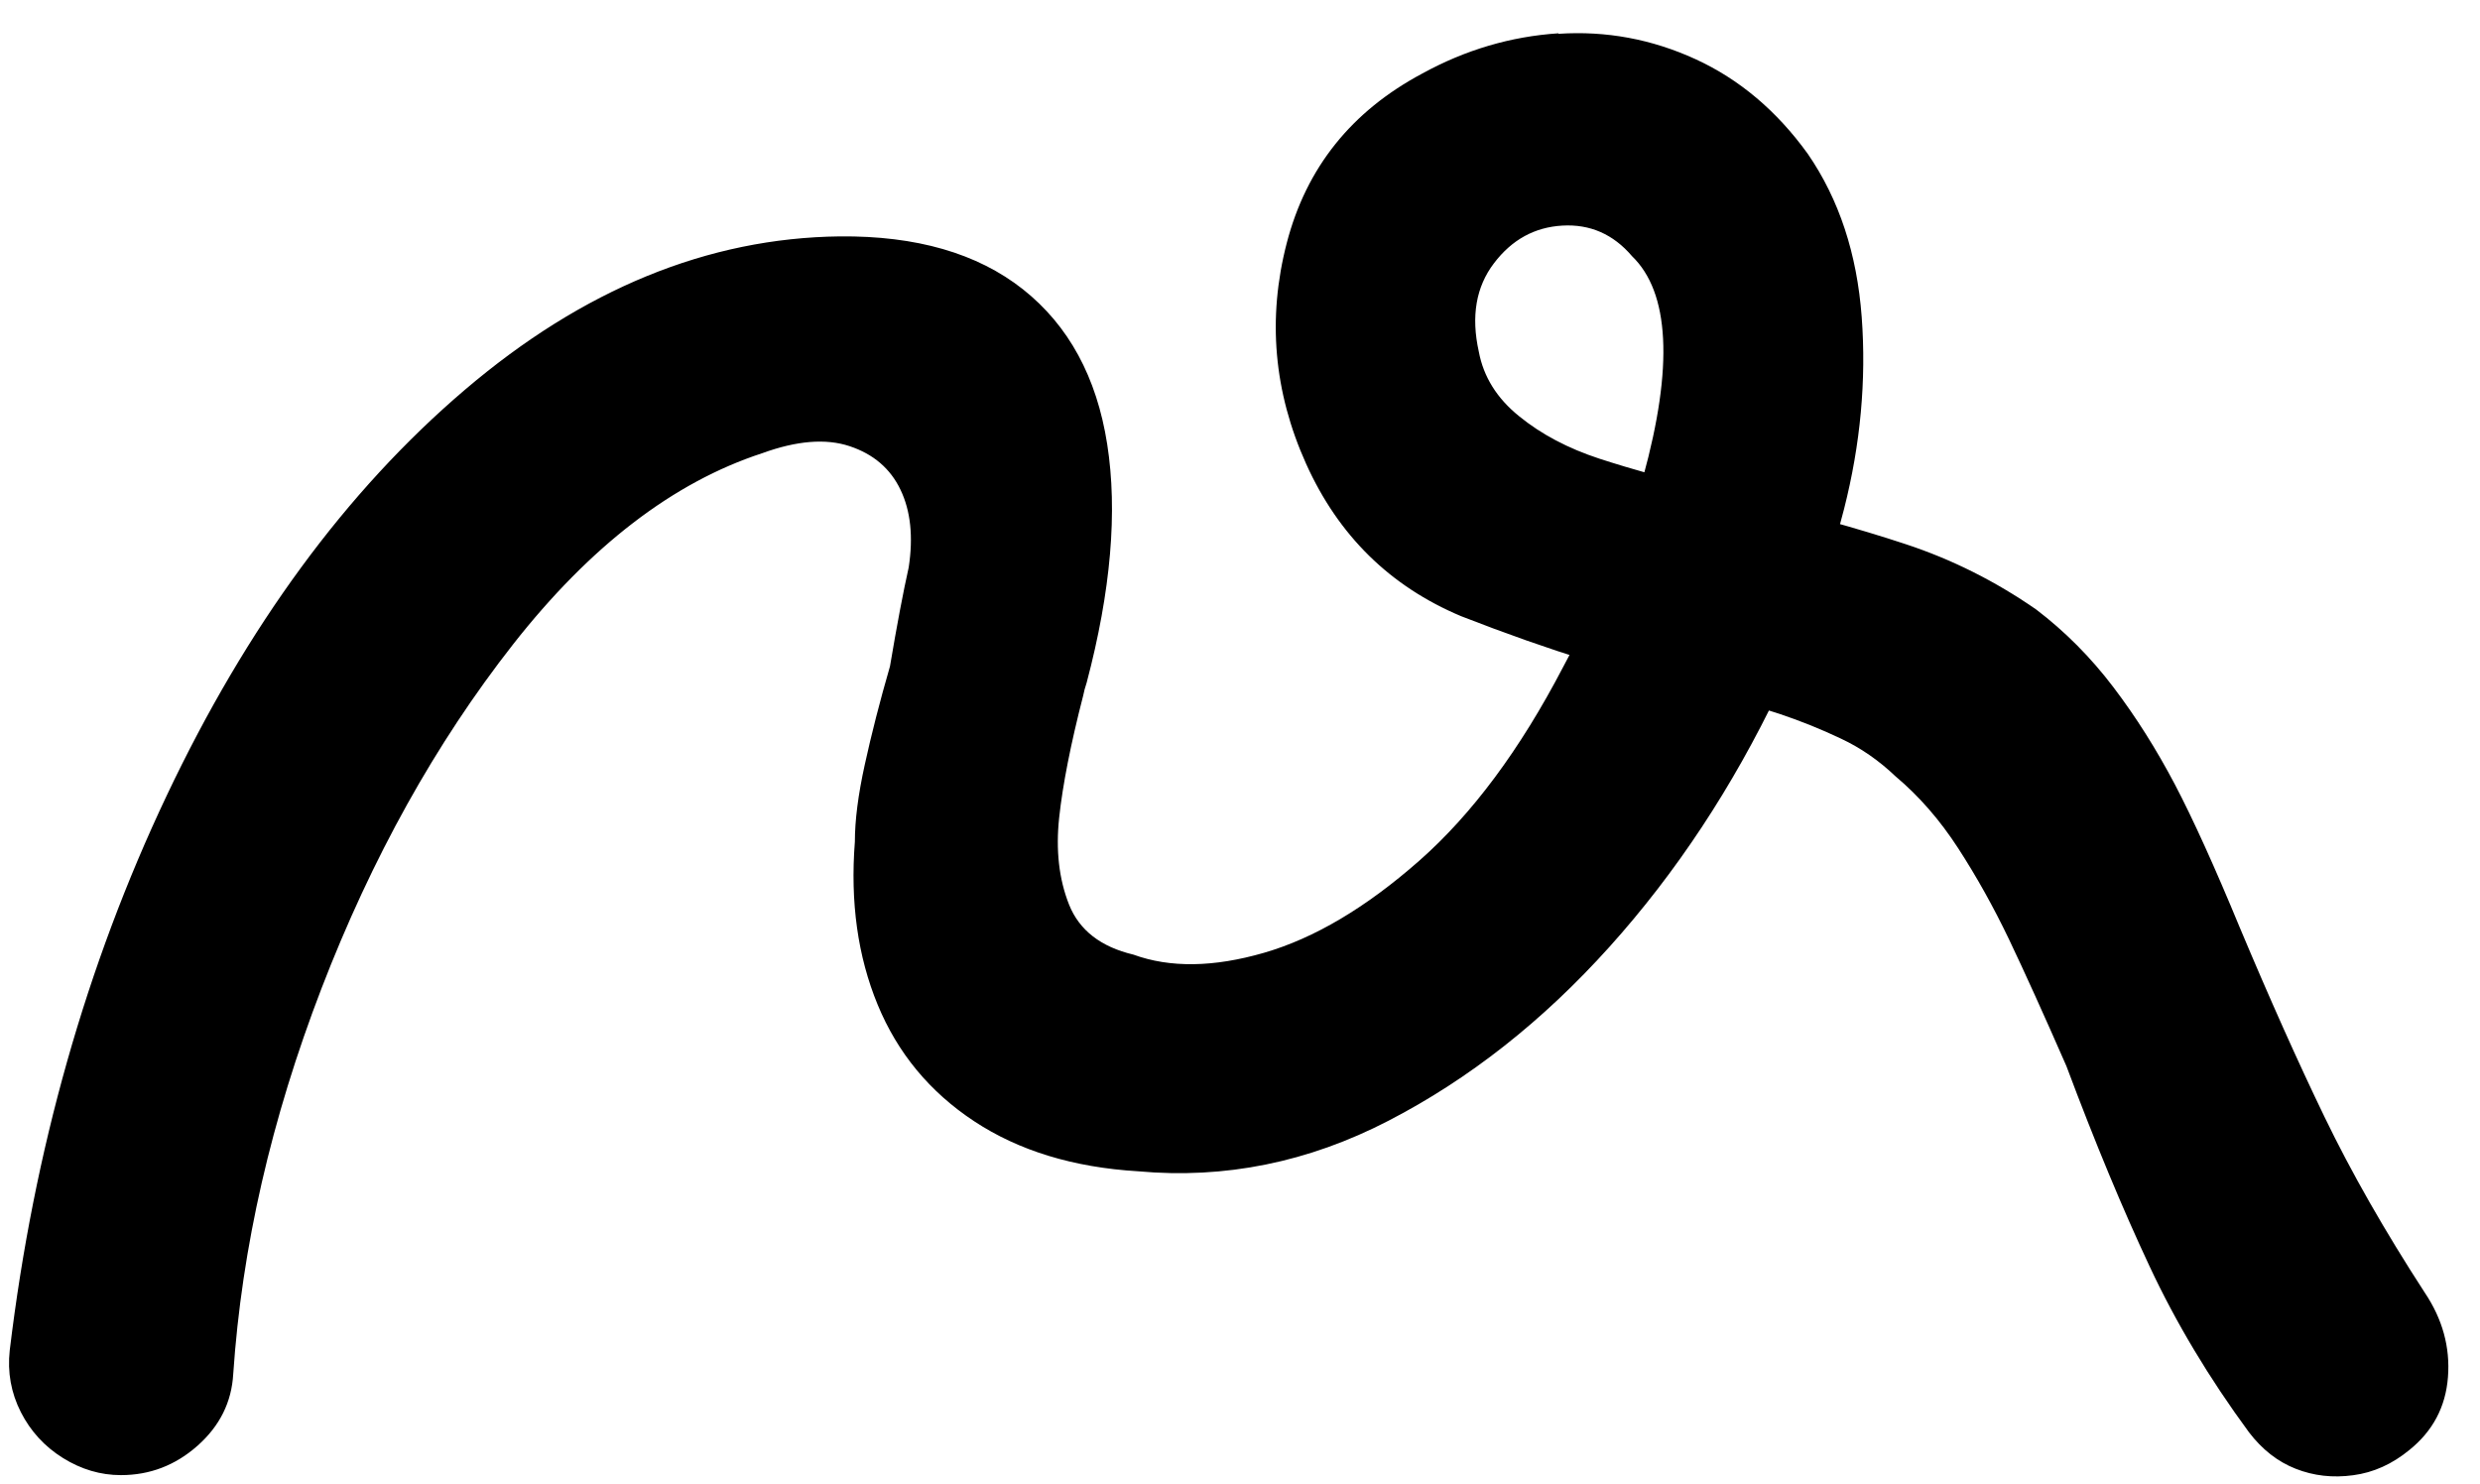 <svg viewBox="0 0 122 73" fill="none" xmlns="http://www.w3.org/2000/svg">
<path d="M76.671 1.663C79.01 1.508 81.26 1.926 83.409 2.911C85.558 3.896 87.404 5.449 88.936 7.575C90.474 9.814 91.352 12.489 91.584 15.594C91.815 18.706 91.525 21.852 90.717 25.035C89.91 28.218 88.835 31.204 87.493 33.986C85.226 38.734 82.453 42.938 79.17 46.586C75.887 50.235 72.272 53.083 68.312 55.131C64.358 57.179 60.25 58.009 55.987 57.621C52.799 57.43 50.116 56.606 47.925 55.161C45.734 53.716 44.155 51.799 43.176 49.428C42.196 47.052 41.822 44.383 42.054 41.409C42.054 40.364 42.214 39.104 42.541 37.617C42.867 36.13 43.277 34.518 43.781 32.78C44.126 30.732 44.434 29.114 44.702 27.913C44.933 26.409 44.797 25.131 44.298 24.092C43.799 23.047 42.962 22.336 41.792 21.948C40.623 21.56 39.192 21.679 37.5 22.294C33.125 23.721 29.035 26.863 25.235 31.705C21.436 36.554 18.295 42.191 15.819 48.616C13.344 55.048 11.895 61.371 11.474 67.588C11.396 68.979 10.809 70.155 9.716 71.123C8.624 72.09 7.365 72.568 5.947 72.568C4.949 72.568 3.999 72.287 3.097 71.726C2.195 71.164 1.506 70.412 1.025 69.469C0.544 68.519 0.36 67.51 0.479 66.429C1.666 56.582 4.243 47.488 8.197 39.146C12.15 30.804 17.036 24.151 22.854 19.189C28.672 14.227 34.823 11.707 41.312 11.629C45.075 11.594 48.08 12.46 50.324 14.233C52.568 16.012 53.951 18.55 54.467 21.852C54.984 25.155 54.651 29.066 53.458 33.58C53.381 33.813 53.322 34.022 53.286 34.219C52.669 36.614 52.277 38.614 52.105 40.215C51.932 41.815 52.093 43.248 52.591 44.502C53.09 45.756 54.147 46.58 55.756 46.962C57.56 47.619 59.698 47.589 62.179 46.873C64.655 46.156 67.196 44.651 69.808 42.352C72.42 40.053 74.777 36.877 76.891 32.822C78.772 29.311 80.084 26.188 80.832 23.465C81.581 20.742 81.907 18.473 81.812 16.657C81.717 14.842 81.207 13.492 80.286 12.603C79.366 11.522 78.22 11.02 76.861 11.098C75.495 11.176 74.373 11.791 73.495 12.949C72.61 14.108 72.361 15.559 72.747 17.296C72.978 18.532 73.637 19.595 74.735 20.479C75.828 21.369 77.146 22.061 78.677 22.563C80.215 23.065 82.34 23.662 85.071 24.36C88.562 25.208 91.453 26.009 93.739 26.767C96.025 27.519 98.162 28.594 100.162 29.98C101.581 31.06 102.852 32.338 103.962 33.801C105.078 35.27 106.081 36.865 106.984 38.578C107.886 40.298 108.949 42.645 110.178 45.619C111.638 49.094 113.027 52.205 114.351 54.946C115.675 57.687 117.32 60.565 119.273 63.575C120.157 64.888 120.537 66.28 120.424 67.743C120.312 69.212 119.676 70.406 118.525 71.332C117.682 72.024 116.762 72.442 115.758 72.574C114.761 72.711 113.817 72.603 112.938 72.257C112.054 71.911 111.288 71.314 110.635 70.46C108.676 67.797 107.043 65.074 105.743 62.291C104.437 59.508 103.071 56.23 101.653 52.444C100.536 49.894 99.599 47.822 98.833 46.216C98.067 44.615 97.23 43.117 96.327 41.725C95.425 40.334 94.398 39.158 93.246 38.19C92.439 37.42 91.548 36.799 90.569 36.339C89.589 35.873 88.58 35.467 87.547 35.121C86.508 34.775 85.202 34.404 83.629 34.022C81.824 33.598 79.96 33.085 78.042 32.488C76.125 31.89 74.07 31.168 71.88 30.314C68.383 28.845 65.842 26.349 64.251 22.814C62.66 19.279 62.34 15.66 63.301 11.952C64.263 8.244 66.489 5.467 69.98 3.61C72.094 2.451 74.32 1.795 76.659 1.639L76.671 1.663Z" fill="currentColor"/>
</svg>